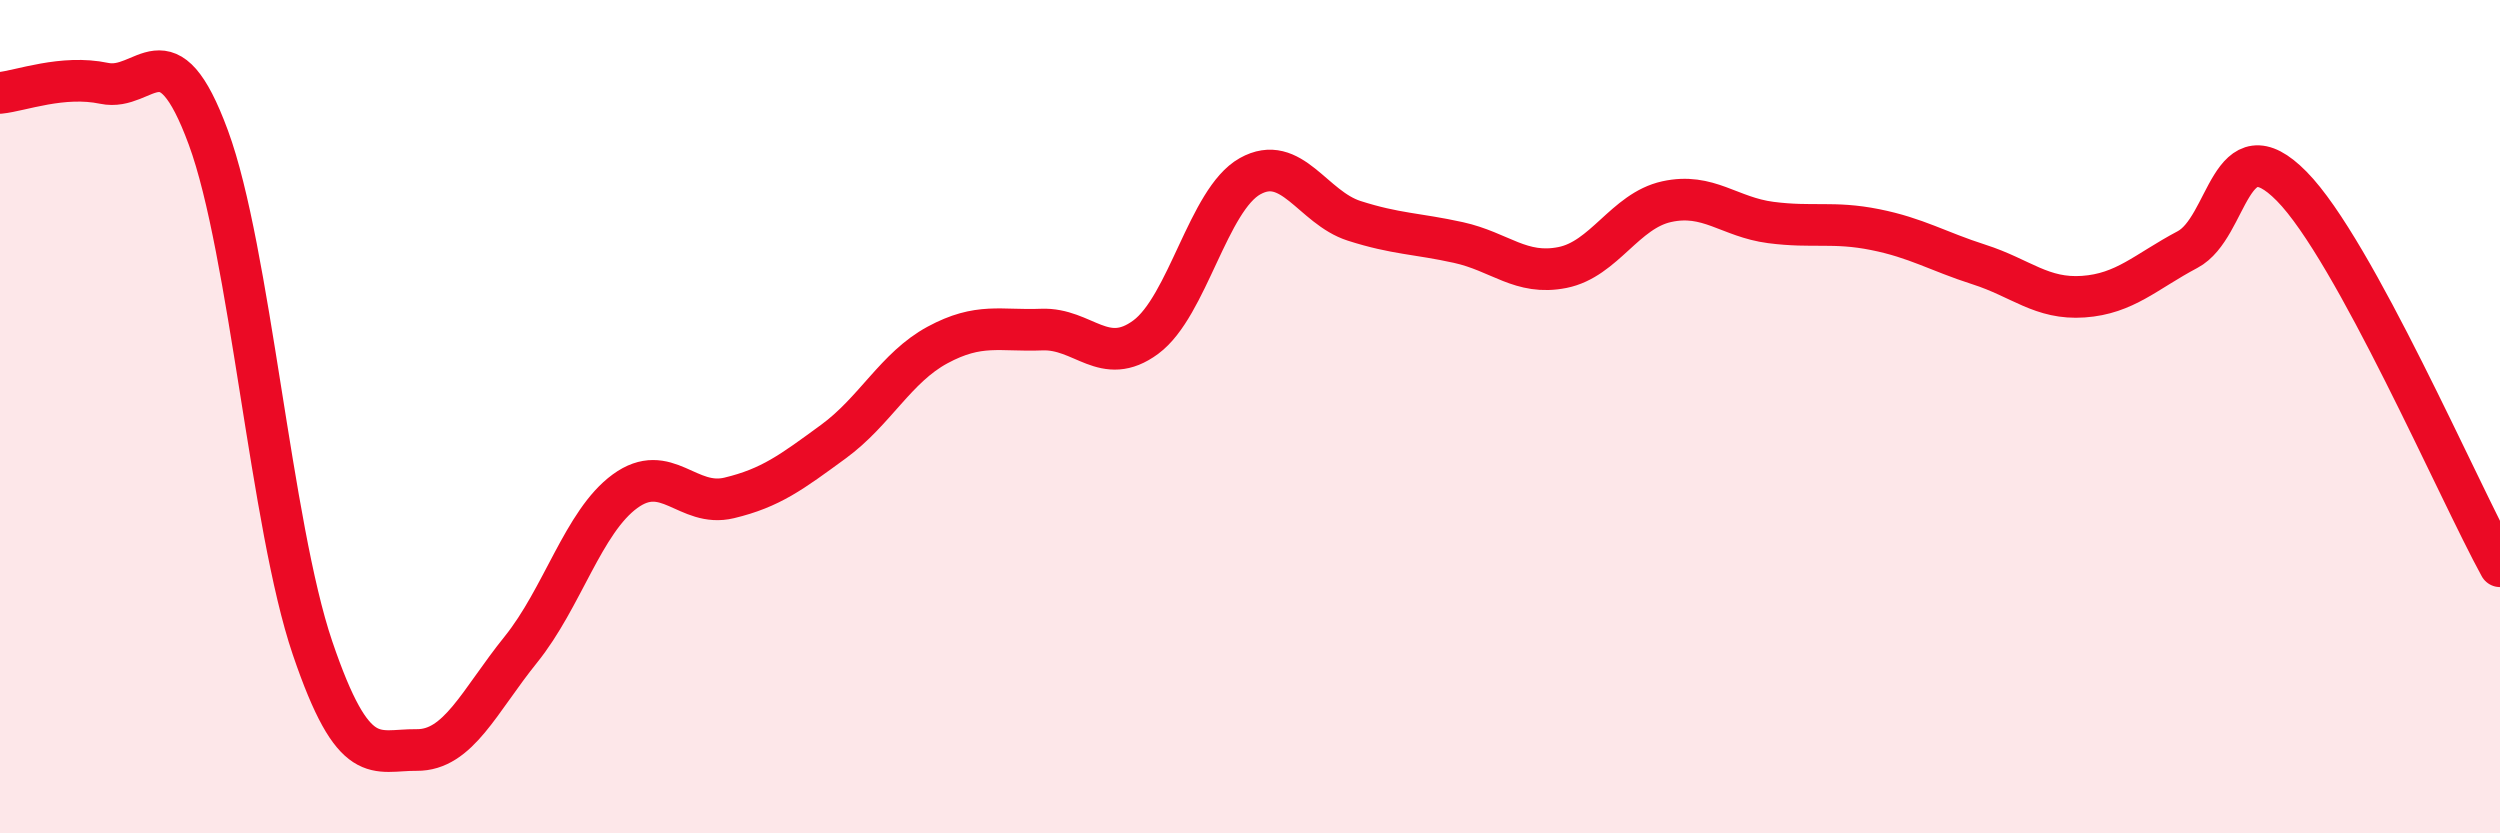 
    <svg width="60" height="20" viewBox="0 0 60 20" xmlns="http://www.w3.org/2000/svg">
      <path
        d="M 0,2.23 C 0.5,2.18 1.5,1.79 2.5,2 C 3.5,2.21 4,0.59 5,3.3 C 6,6.01 6.5,12.61 7.5,15.55 C 8.5,18.49 9,17.99 10,18 C 11,18.01 11.5,16.83 12.5,15.59 C 13.5,14.35 14,12.52 15,11.79 C 16,11.06 16.5,12.19 17.5,11.95 C 18.5,11.71 19,11.33 20,10.6 C 21,9.87 21.5,8.82 22.5,8.28 C 23.5,7.74 24,7.95 25,7.91 C 26,7.87 26.5,8.83 27.5,8.09 C 28.5,7.35 29,4.79 30,4.23 C 31,3.67 31.5,4.98 32.5,5.3 C 33.5,5.62 34,5.6 35,5.82 C 36,6.04 36.5,6.62 37.5,6.42 C 38.5,6.22 39,5.06 40,4.84 C 41,4.62 41.5,5.21 42.5,5.34 C 43.5,5.47 44,5.31 45,5.51 C 46,5.71 46.5,6.03 47.5,6.35 C 48.5,6.67 49,7.19 50,7.12 C 51,7.05 51.5,6.52 52.5,5.99 C 53.5,5.46 53.5,2.95 55,4.47 C 56.5,5.99 59,11.77 60,13.59L60 20L0 20Z"
        fill="#EB0A25"
        opacity="0.1"
        stroke-linecap="round"
        stroke-linejoin="round"
      />
      <path
        d="M 0,2.23 C 0.5,2.18 1.5,1.79 2.5,2 C 3.5,2.21 4,0.59 5,3.3 C 6,6.01 6.5,12.61 7.5,15.55 C 8.5,18.49 9,17.99 10,18 C 11,18.01 11.5,16.83 12.5,15.59 C 13.5,14.35 14,12.52 15,11.79 C 16,11.06 16.5,12.19 17.5,11.95 C 18.5,11.71 19,11.33 20,10.6 C 21,9.87 21.5,8.82 22.5,8.28 C 23.5,7.74 24,7.95 25,7.91 C 26,7.87 26.5,8.83 27.5,8.09 C 28.5,7.35 29,4.79 30,4.23 C 31,3.67 31.5,4.98 32.5,5.3 C 33.5,5.62 34,5.6 35,5.82 C 36,6.04 36.5,6.62 37.5,6.42 C 38.5,6.22 39,5.06 40,4.84 C 41,4.62 41.5,5.21 42.5,5.34 C 43.5,5.47 44,5.31 45,5.51 C 46,5.71 46.5,6.03 47.5,6.35 C 48.5,6.67 49,7.19 50,7.12 C 51,7.05 51.5,6.52 52.5,5.99 C 53.5,5.46 53.5,2.95 55,4.47 C 56.5,5.99 59,11.77 60,13.59"
        stroke="#EB0A25"
        stroke-width="1"
        fill="none"
        stroke-linecap="round"
        stroke-linejoin="round"
      />
    </svg>
  
